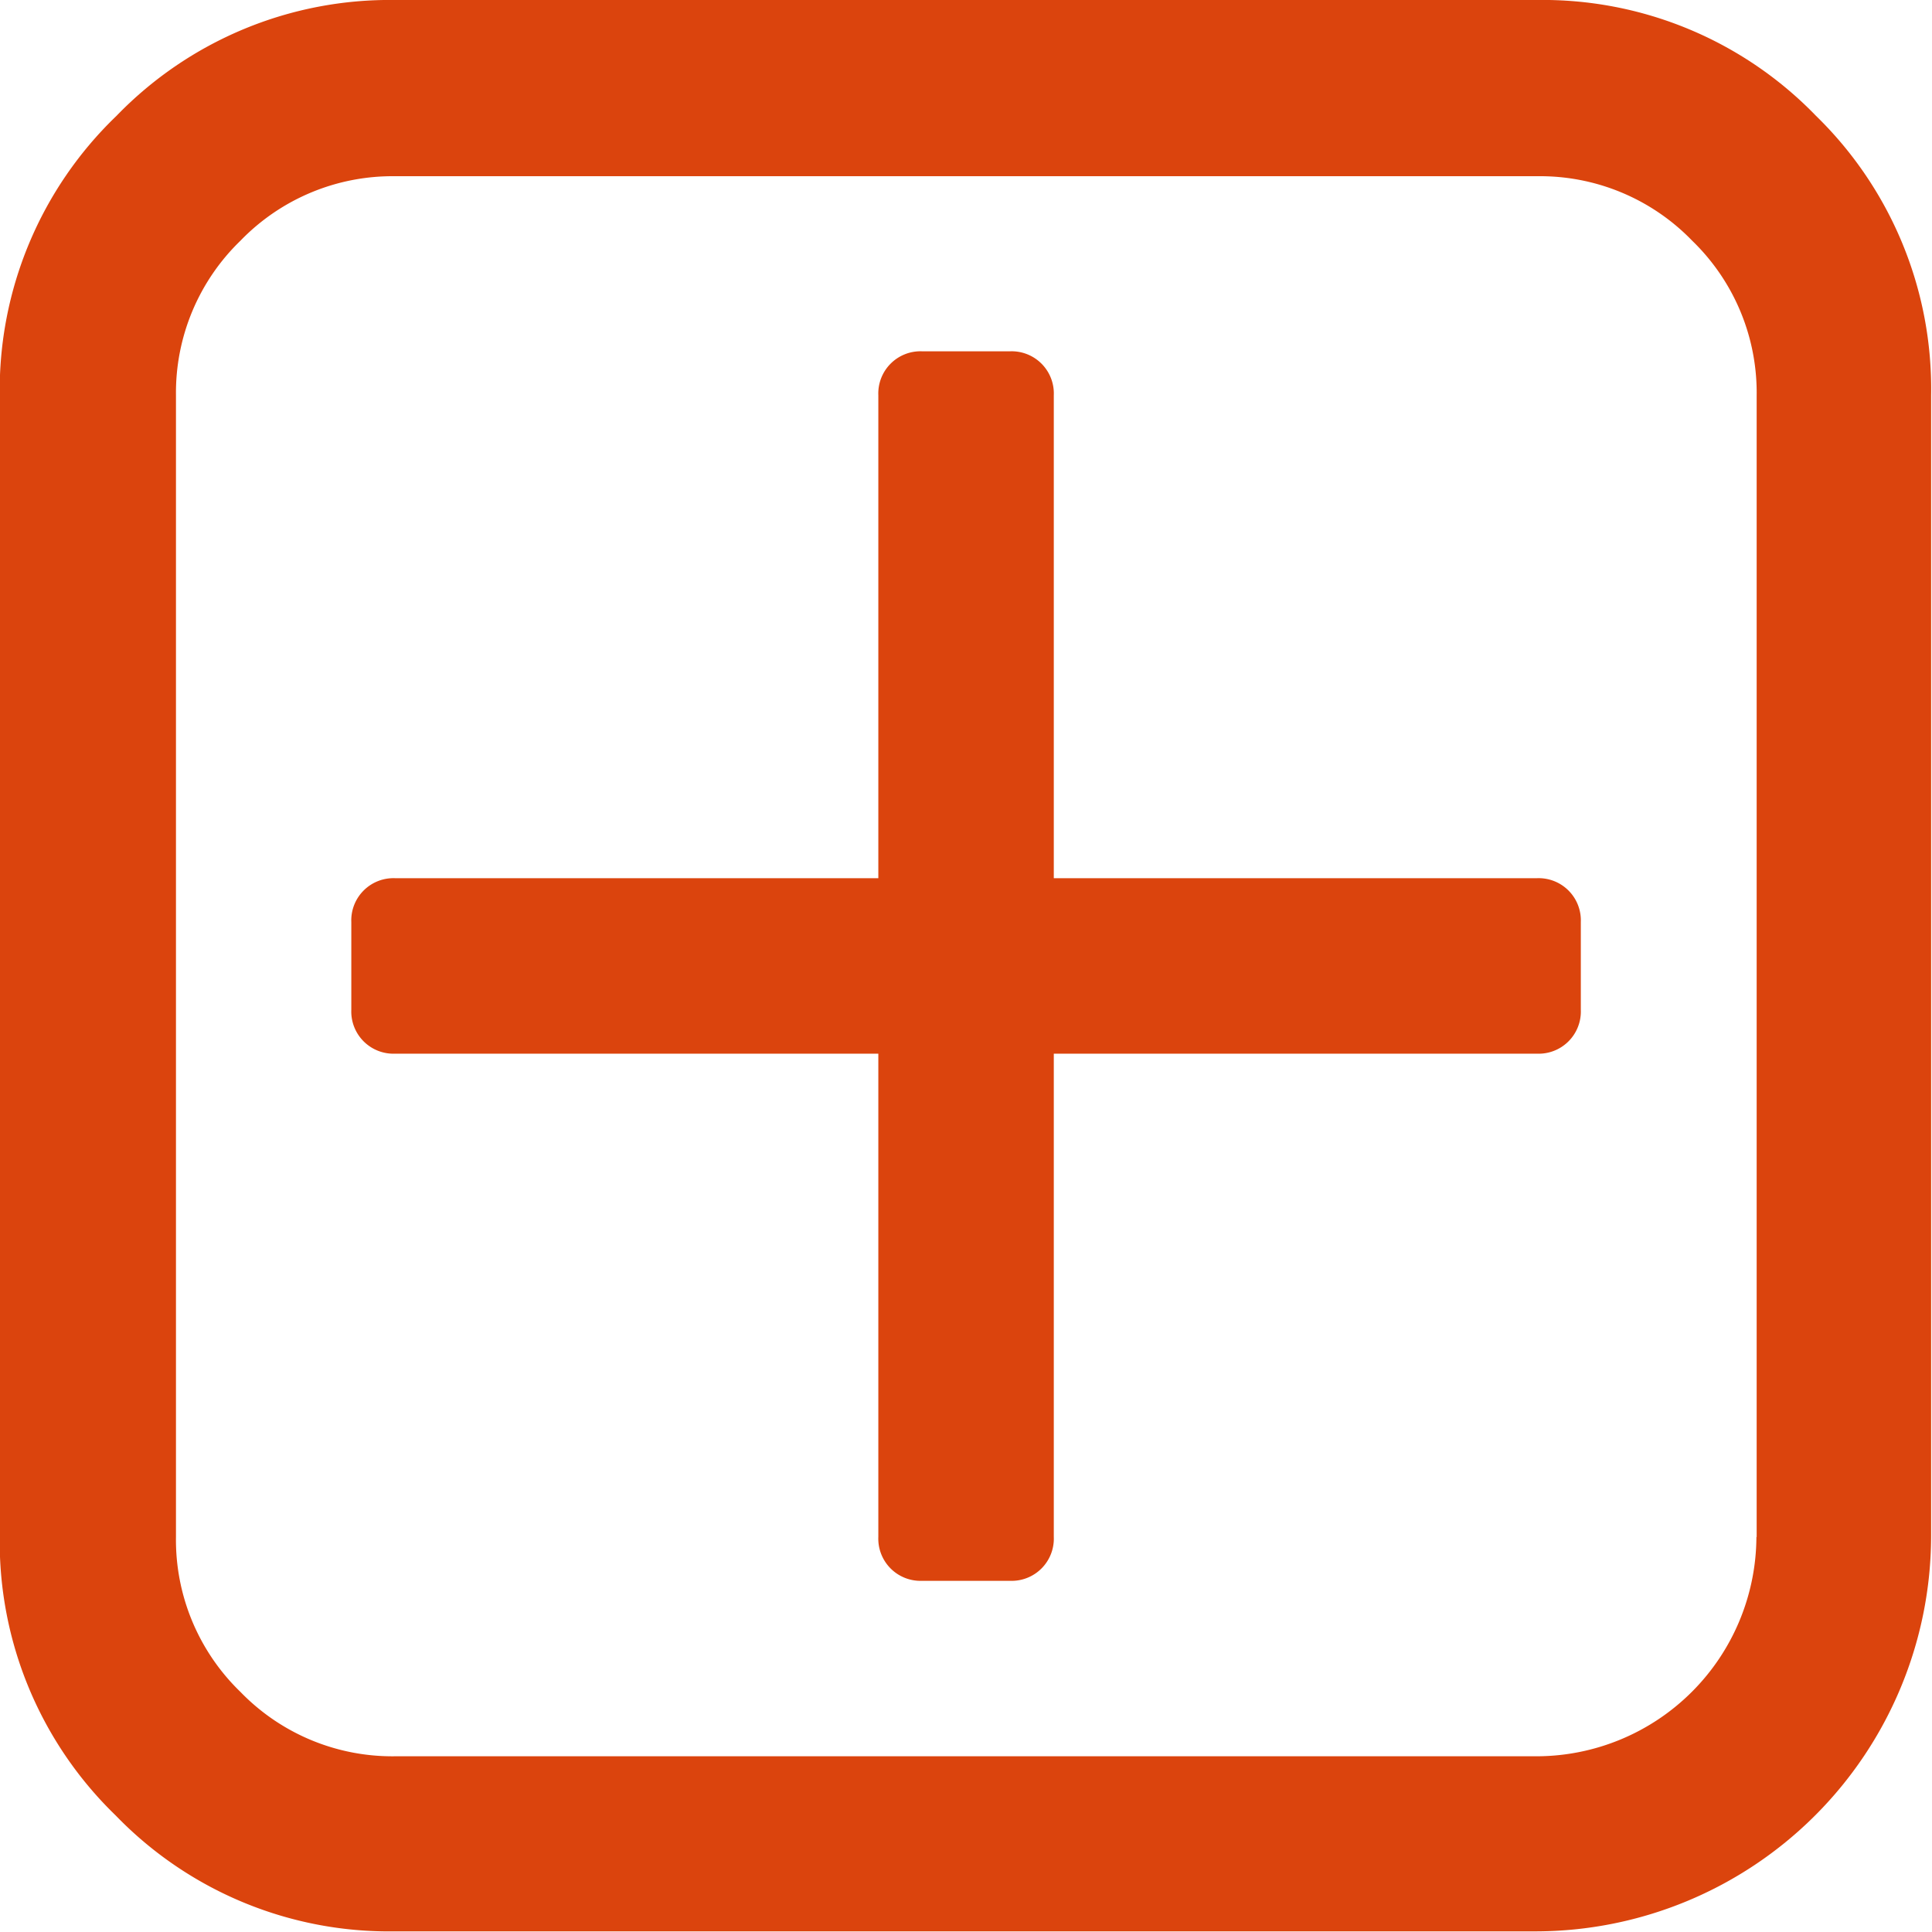 <svg height="15.25" viewBox="0 0 15.25 15.25" width="15.25" xmlns="http://www.w3.org/2000/svg"><g fill="#db440d"><path d="m14.337.915a3 3 0 0 0 -2.205-.915h-9.011a3 3 0 0 0 -2.2.915 3 3 0 0 0 -.921 2.204v9.011a3.005 3.005 0 0 0 .915 2.2 3 3 0 0 0 2.2.915h9.011a3.125 3.125 0 0 0 3.119-3.119v-9.007a3.006 3.006 0 0 0 -.908-2.204zm-.471 11.215a1.738 1.738 0 0 1 -1.733 1.733h-9.012a1.669 1.669 0 0 1 -1.221-.508 1.669 1.669 0 0 1 -.509-1.224v-9.012a1.669 1.669 0 0 1 .509-1.219 1.669 1.669 0 0 1 1.224-.509h9.011a1.669 1.669 0 0 1 1.224.509 1.669 1.669 0 0 1 .509 1.224v9.011z" transform="translate(-.002)"/><path d="m82.45 182.731h-9.011a.333.333 0 0 0 -.347.346v.693a.333.333 0 0 0 .347.346h9.011a.333.333 0 0 0 .347-.346v-.693a.333.333 0 0 0 -.347-.346z" transform="translate(-70.319 -175.799)"/><path d="m82.45 182.731h-9.011a.333.333 0 0 0 -.347.346v.693a.333.333 0 0 0 .347.346h9.011a.333.333 0 0 0 .347-.346v-.693a.333.333 0 0 0 -.347-.346z" transform="matrix(0 1 -1 0 191.049 -70.319)"/></g></svg>